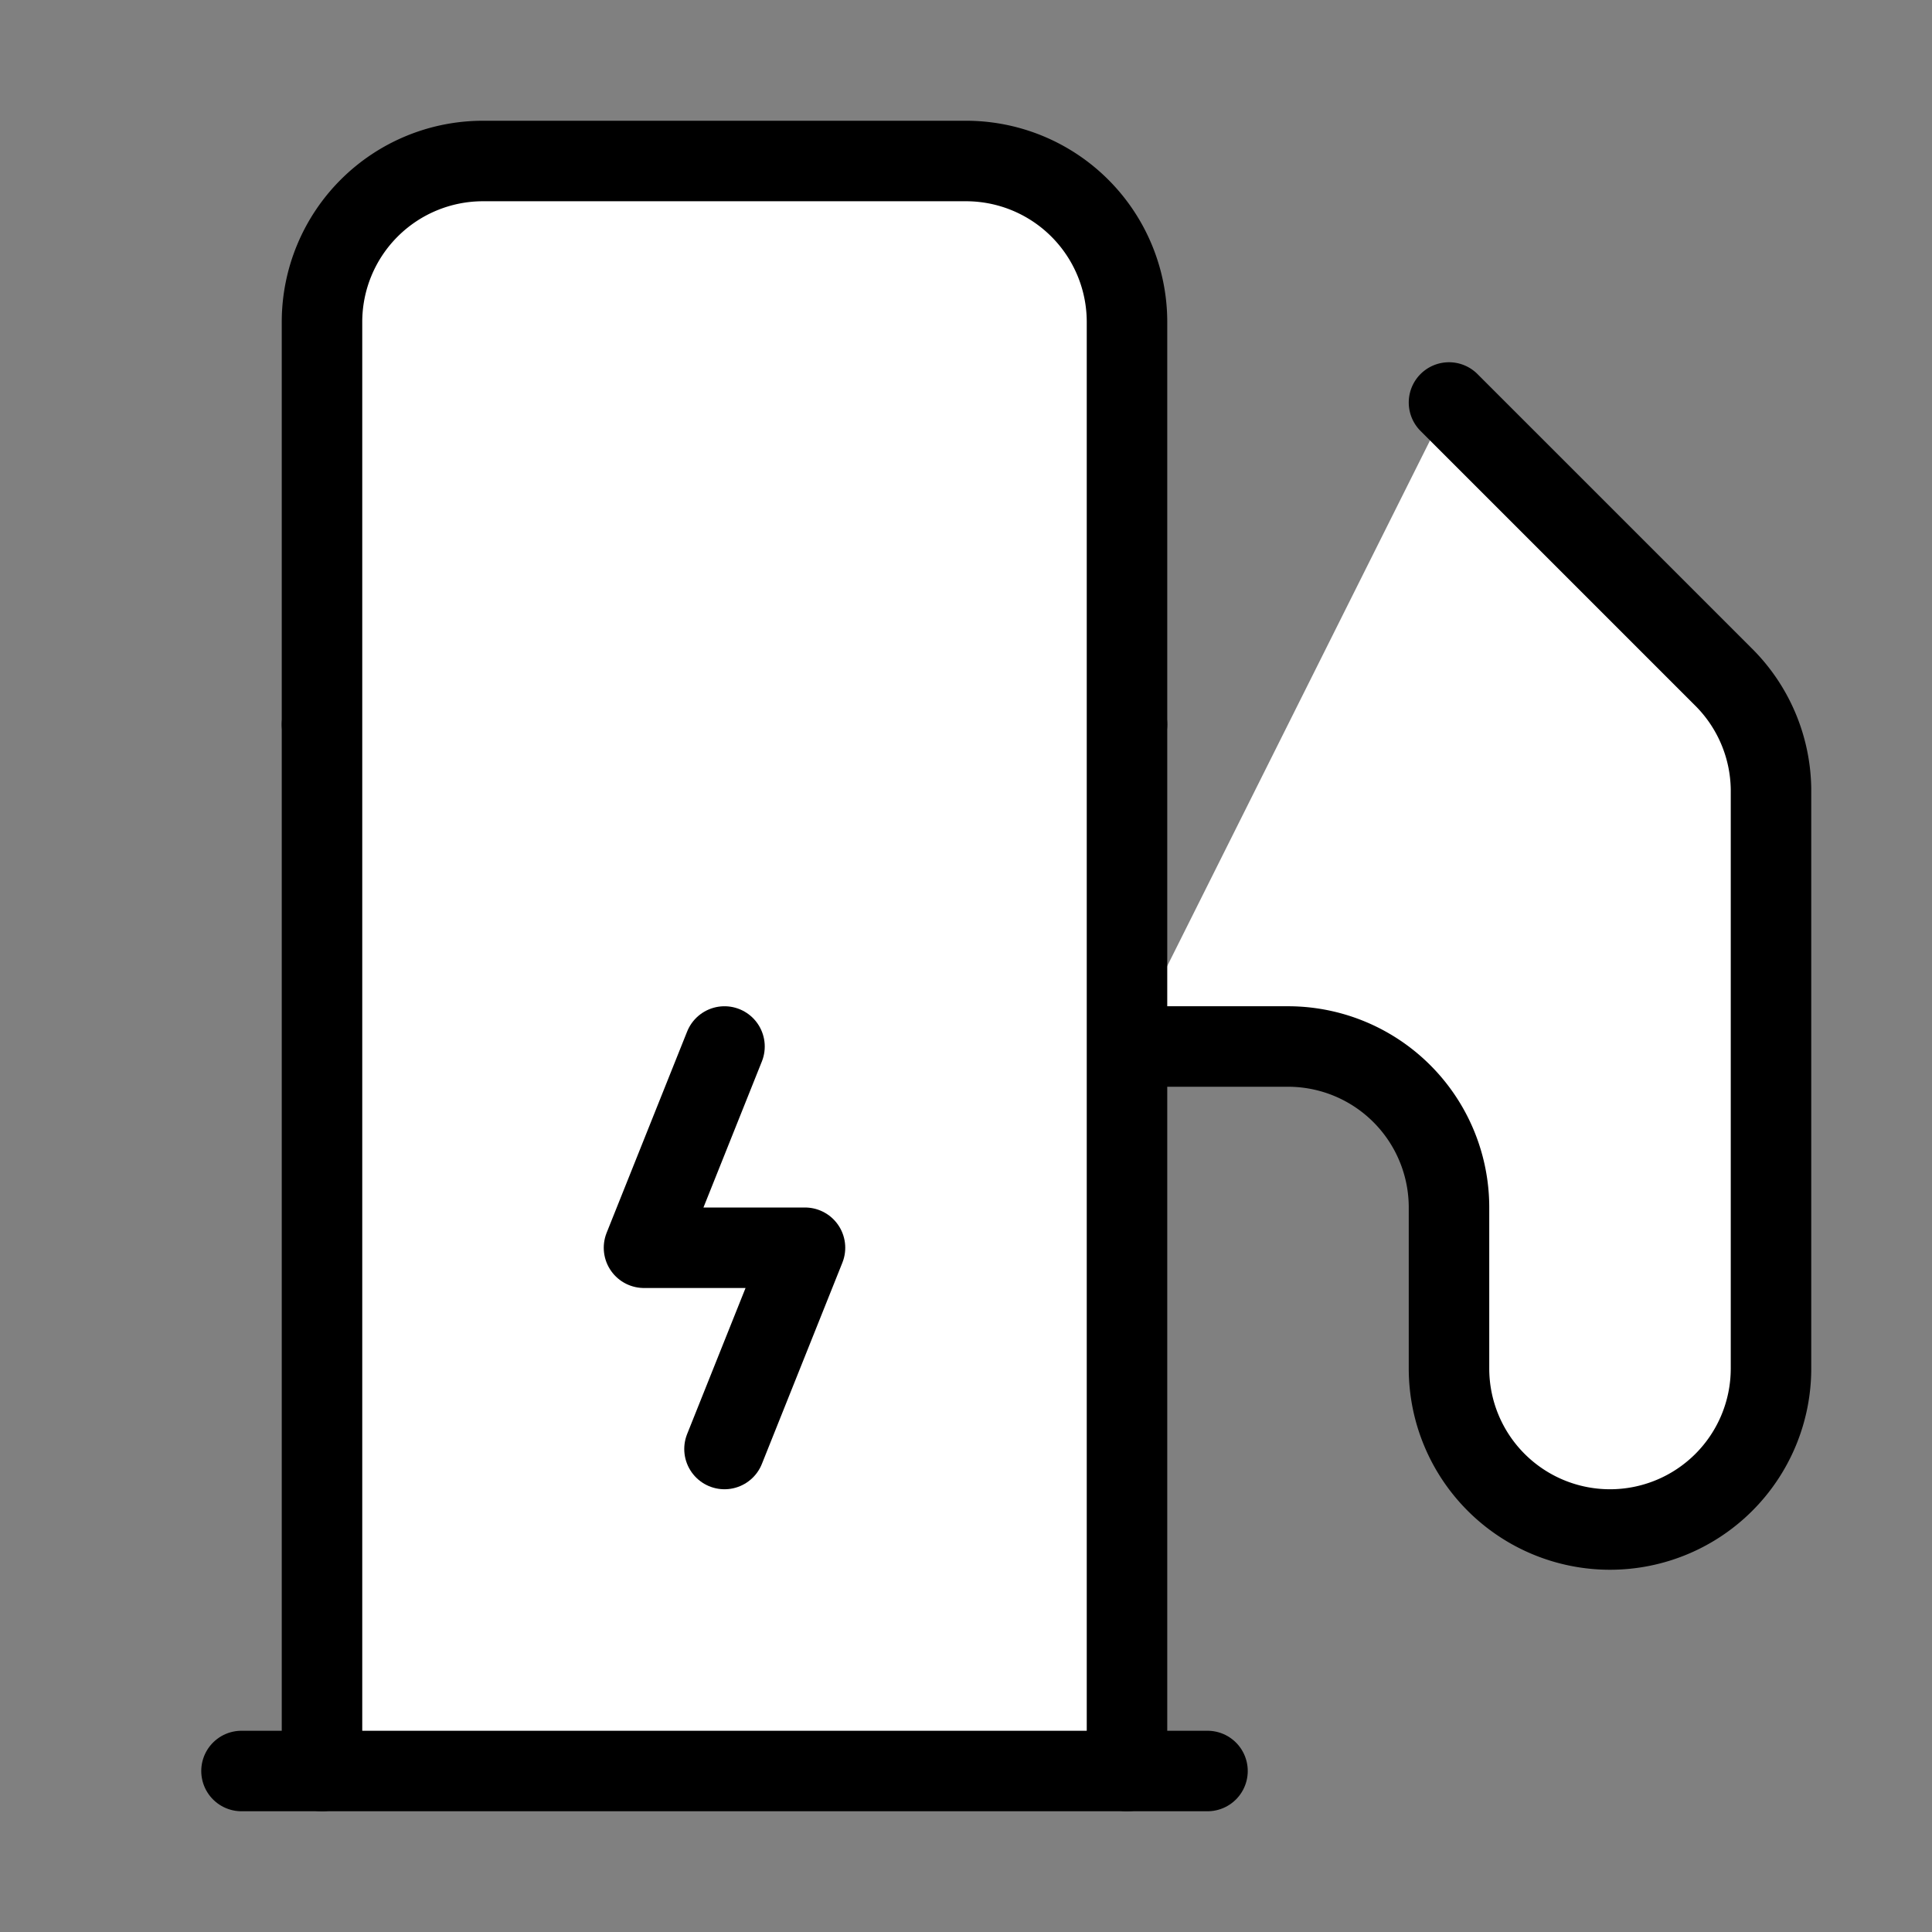 <svg xmlns="http://www.w3.org/2000/svg" width="24" height="24" viewBox="0 0 24 24" fill="#fff" stroke="currentColor" stroke-width="1" stroke-linecap="round" stroke-linejoin="round" class="lucide lucide-icon"><rect x="0" y="0" width="24" height="24" fill="#808080" stroke="none"/><style>
        @media screen and (prefers-color-scheme: light) {
          svg { fill: transparent !important; }
        }
        @media screen and (prefers-color-scheme: dark) {
          svg { stroke: #fff; fill: transparent !important; }
        }
      </style><path d="M14 13h2a2 2 0 0 1 2 2v2a2 2 0 1 0 4 0V9.8a2 2 0 0 0-.6-1.4L18 5"></path><path d="M4 9h10"></path><path d="M14 22V4a2 2 0 0 0-2-2H6a2 2 0 0 0-2 2v18"></path><path d="M3 22h12"></path><path d="m9 13-1 2.5h2L9 18"></path></svg>